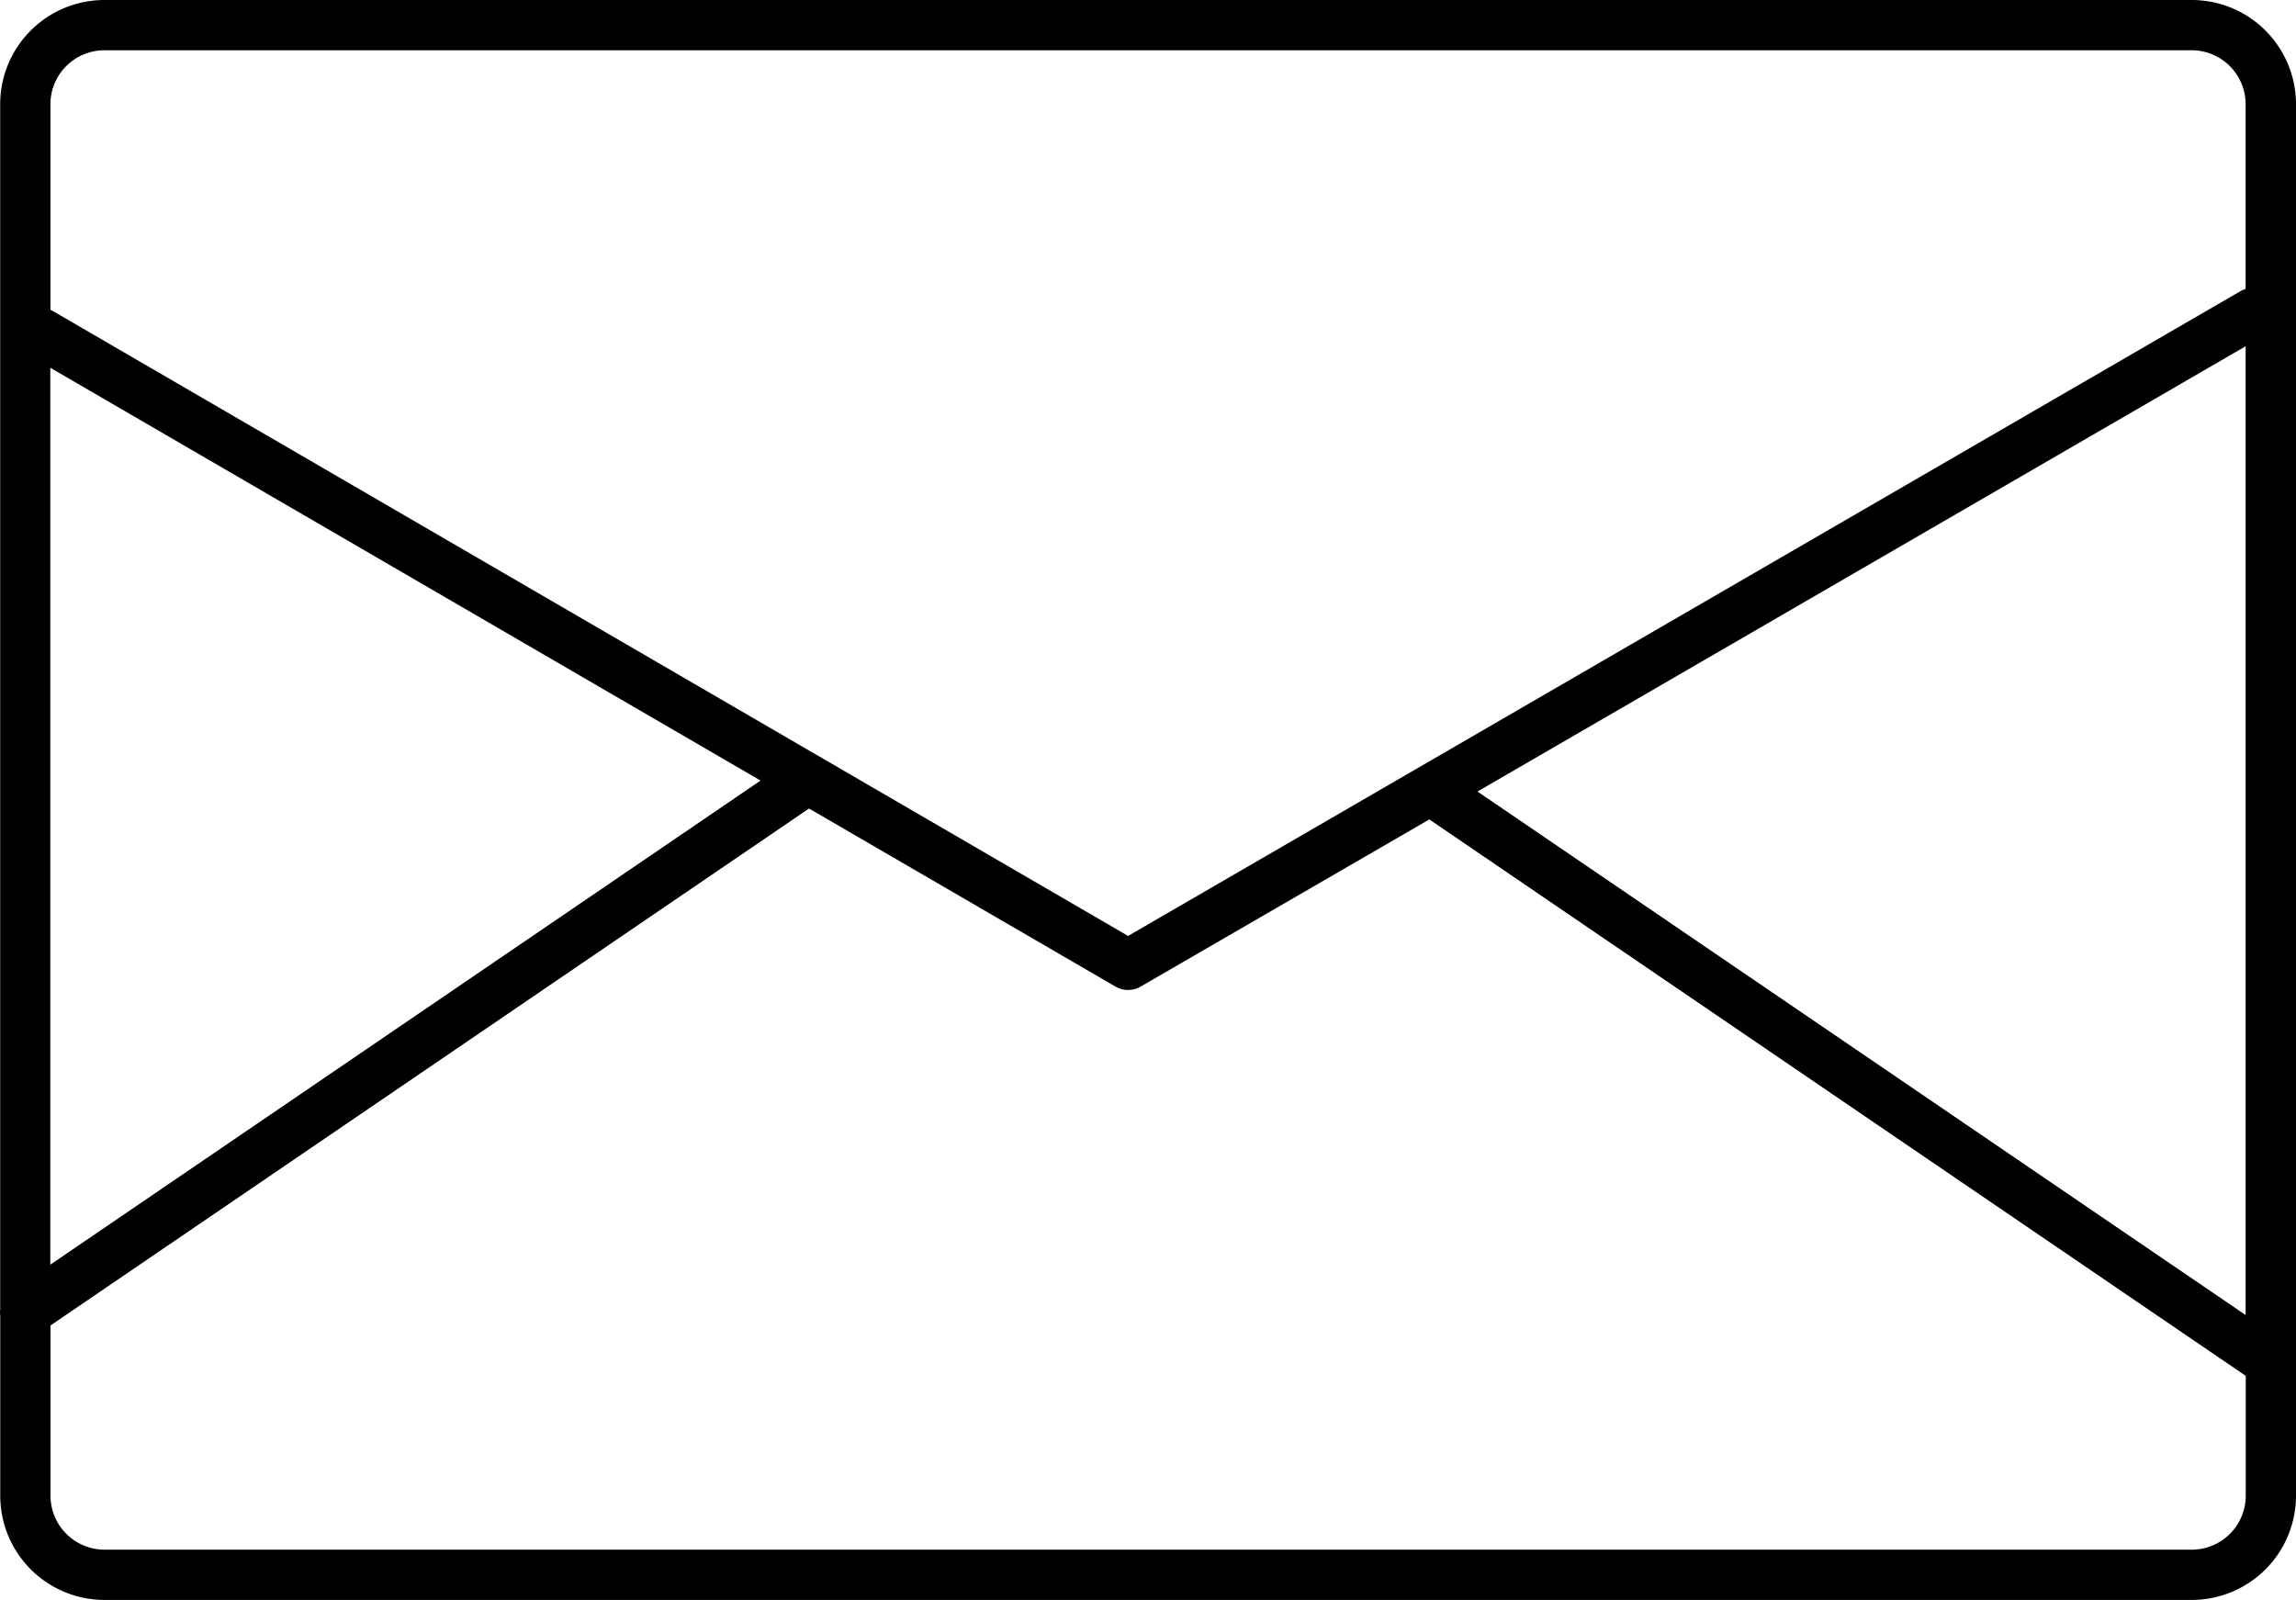 <svg xmlns="http://www.w3.org/2000/svg" width="38.469" height="26.804" viewBox="0 0 38.469 26.804">
  <path id="パス_26" data-name="パス 26" d="M61.932,704.711a.412.412,0,0,0,0,.112v3.014a1.747,1.747,0,0,0,1.747,1.747H98.65a1.747,1.747,0,0,0,1.747-1.747v-23.31a1.747,1.747,0,0,0-1.747-1.747H63.678a1.747,1.747,0,0,0-1.747,1.747v20.184Zm13.55-8.385-12.708,8.66v2.851a.906.906,0,0,0,.905.905H98.65a.905.905,0,0,0,.905-.905V705.83l-13.679-9.322-4.836,2.8a.421.421,0,0,1-.423,0l-5.136-2.984Zm11.2-.286,12.871,8.771v-16.23L86.684,696.04Zm-23.911,7.927,11.9-8.11-11.9-6.916v15.026Zm36.782-16.345v-3.095a.905.905,0,0,0-.905-.905H63.678a.905.905,0,0,0-.905.905v3.444a.383.383,0,0,1,.048.024L80.829,698.46l18.634-10.8a.424.424,0,0,1,.093-.04Z" transform="translate(-61.928 -682.78)" fill-rule="evenodd"/>
</svg>

